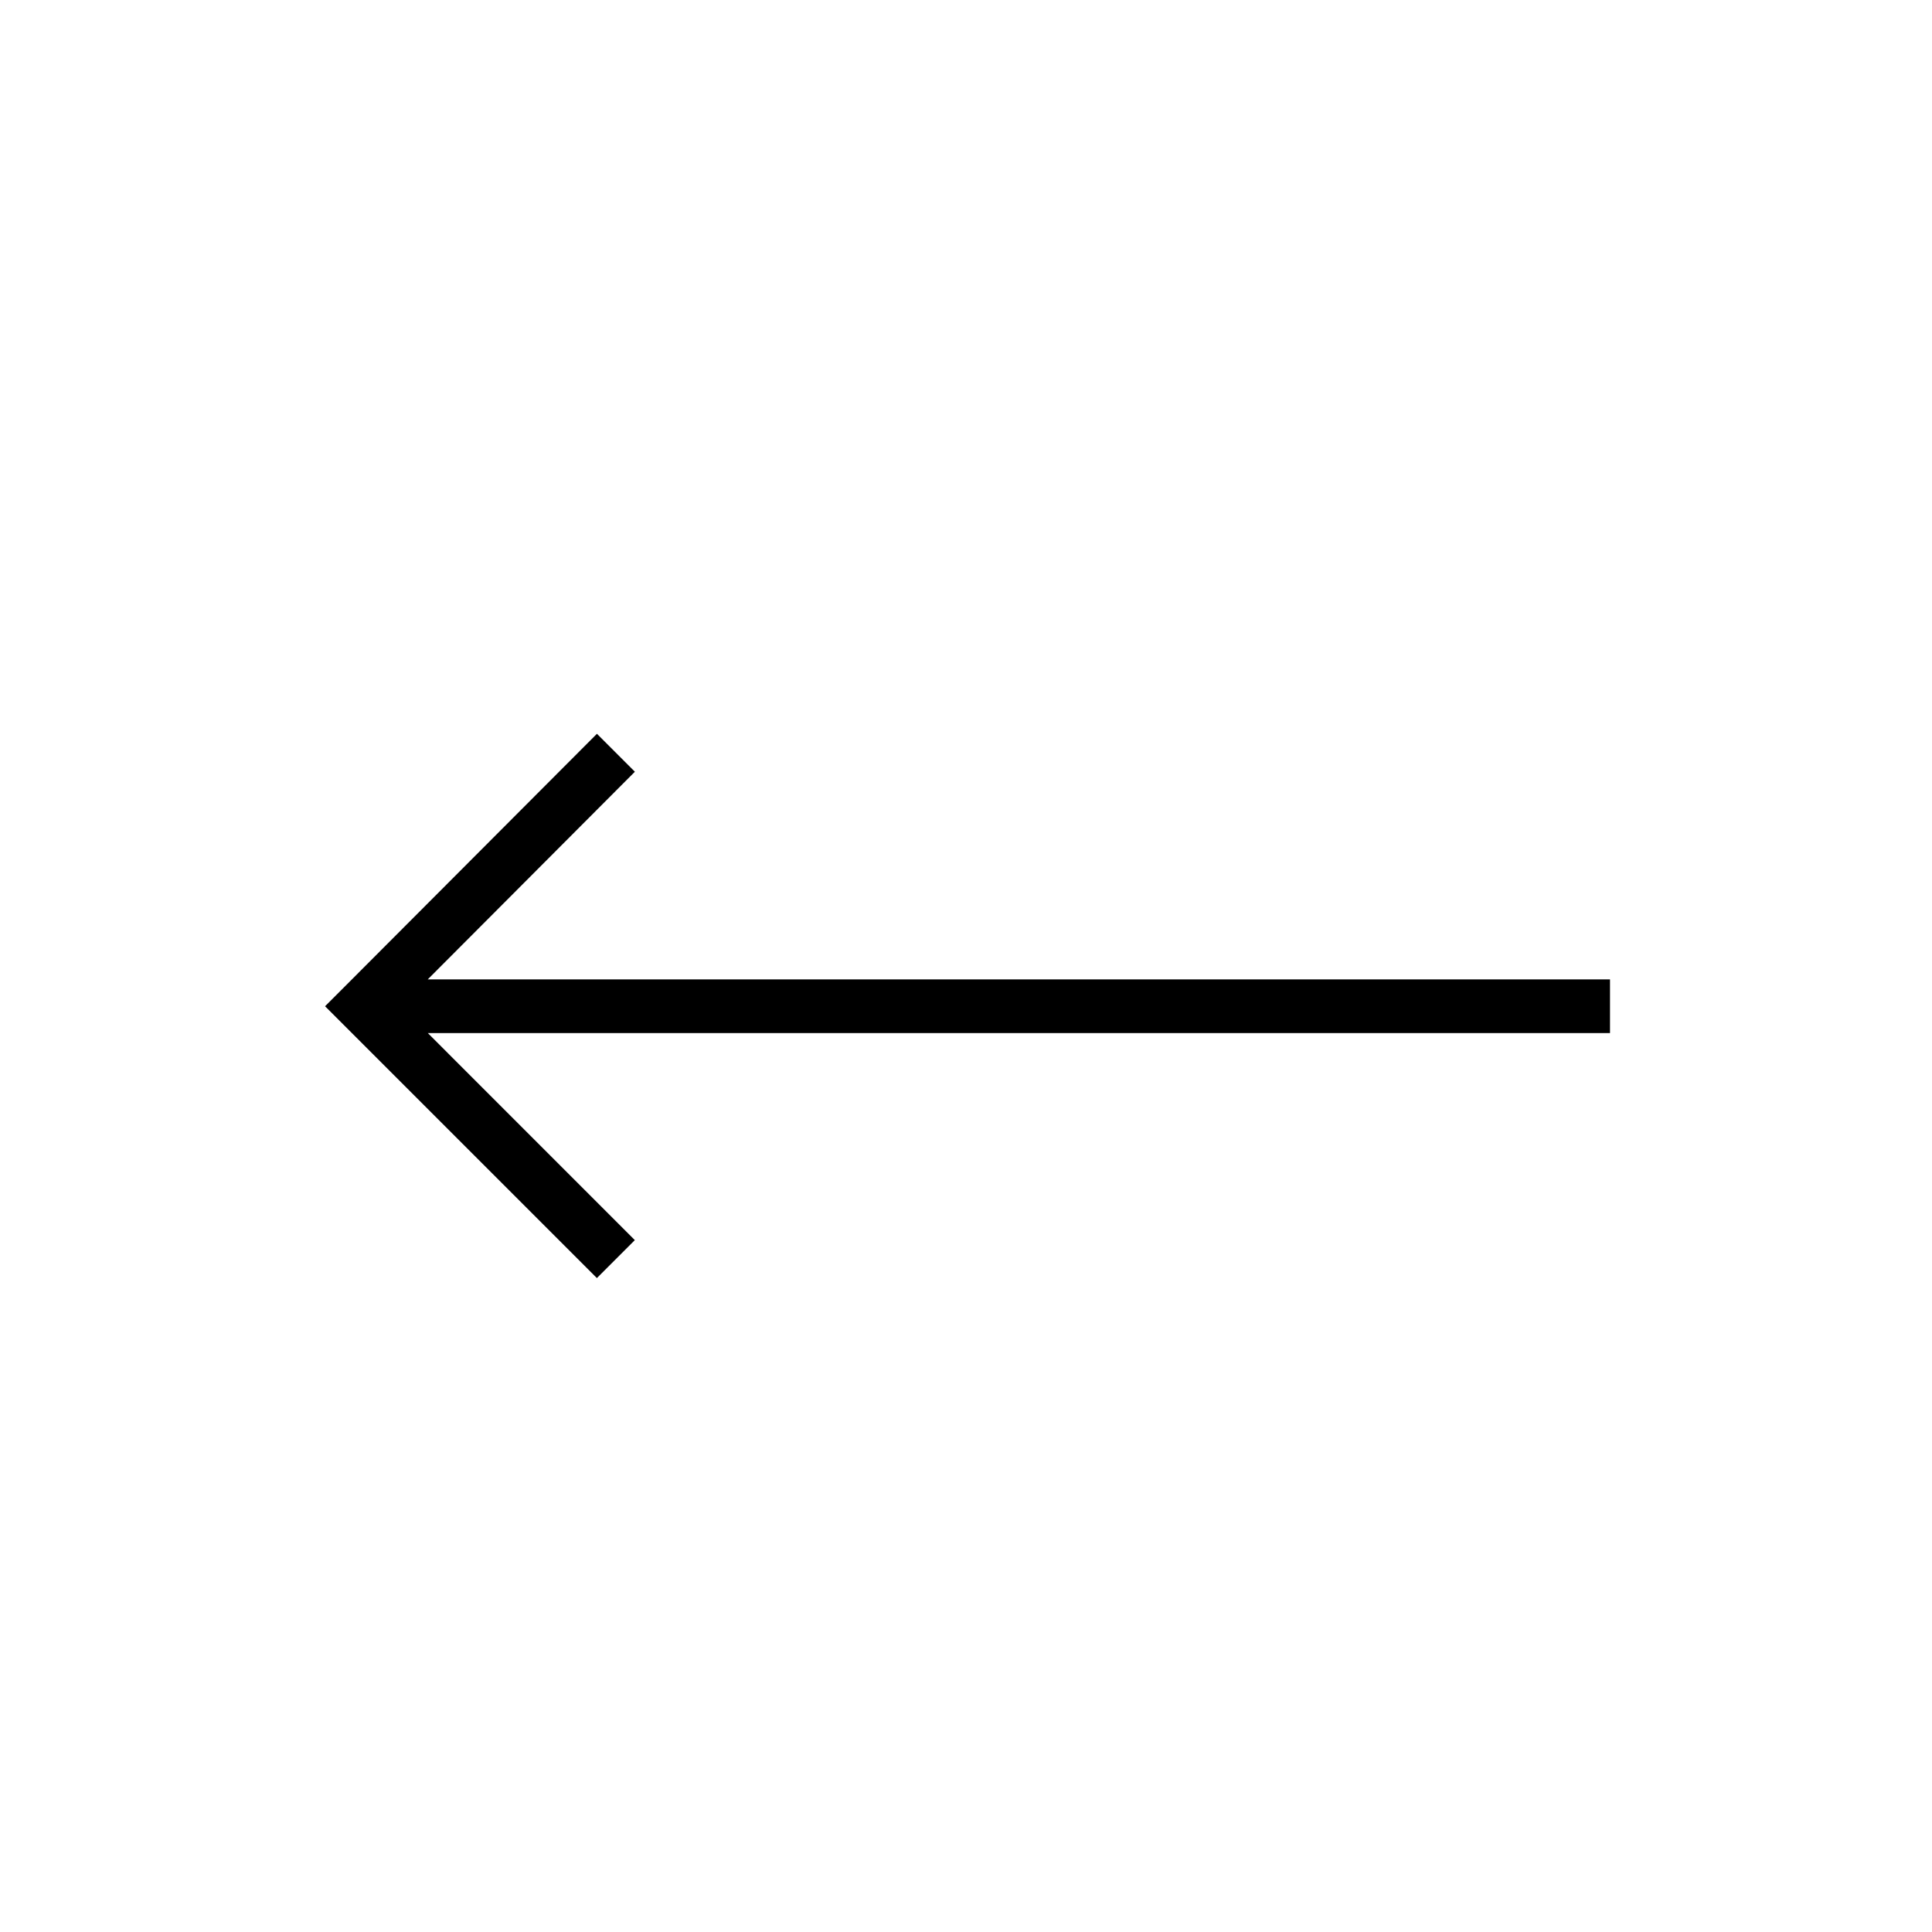 <svg width="36" height="36" viewBox="0 0 36 36" fill="none" xmlns="http://www.w3.org/2000/svg"><path fill-rule="evenodd" clip-rule="evenodd" d="M11.123 13.673 6.41 18.397l-.353.353.353.353 4.712 4.712.707-.707-3.857-3.858H30v-1H7.97l3.86-3.87-.707-.707Z" fill="#000"/></svg>